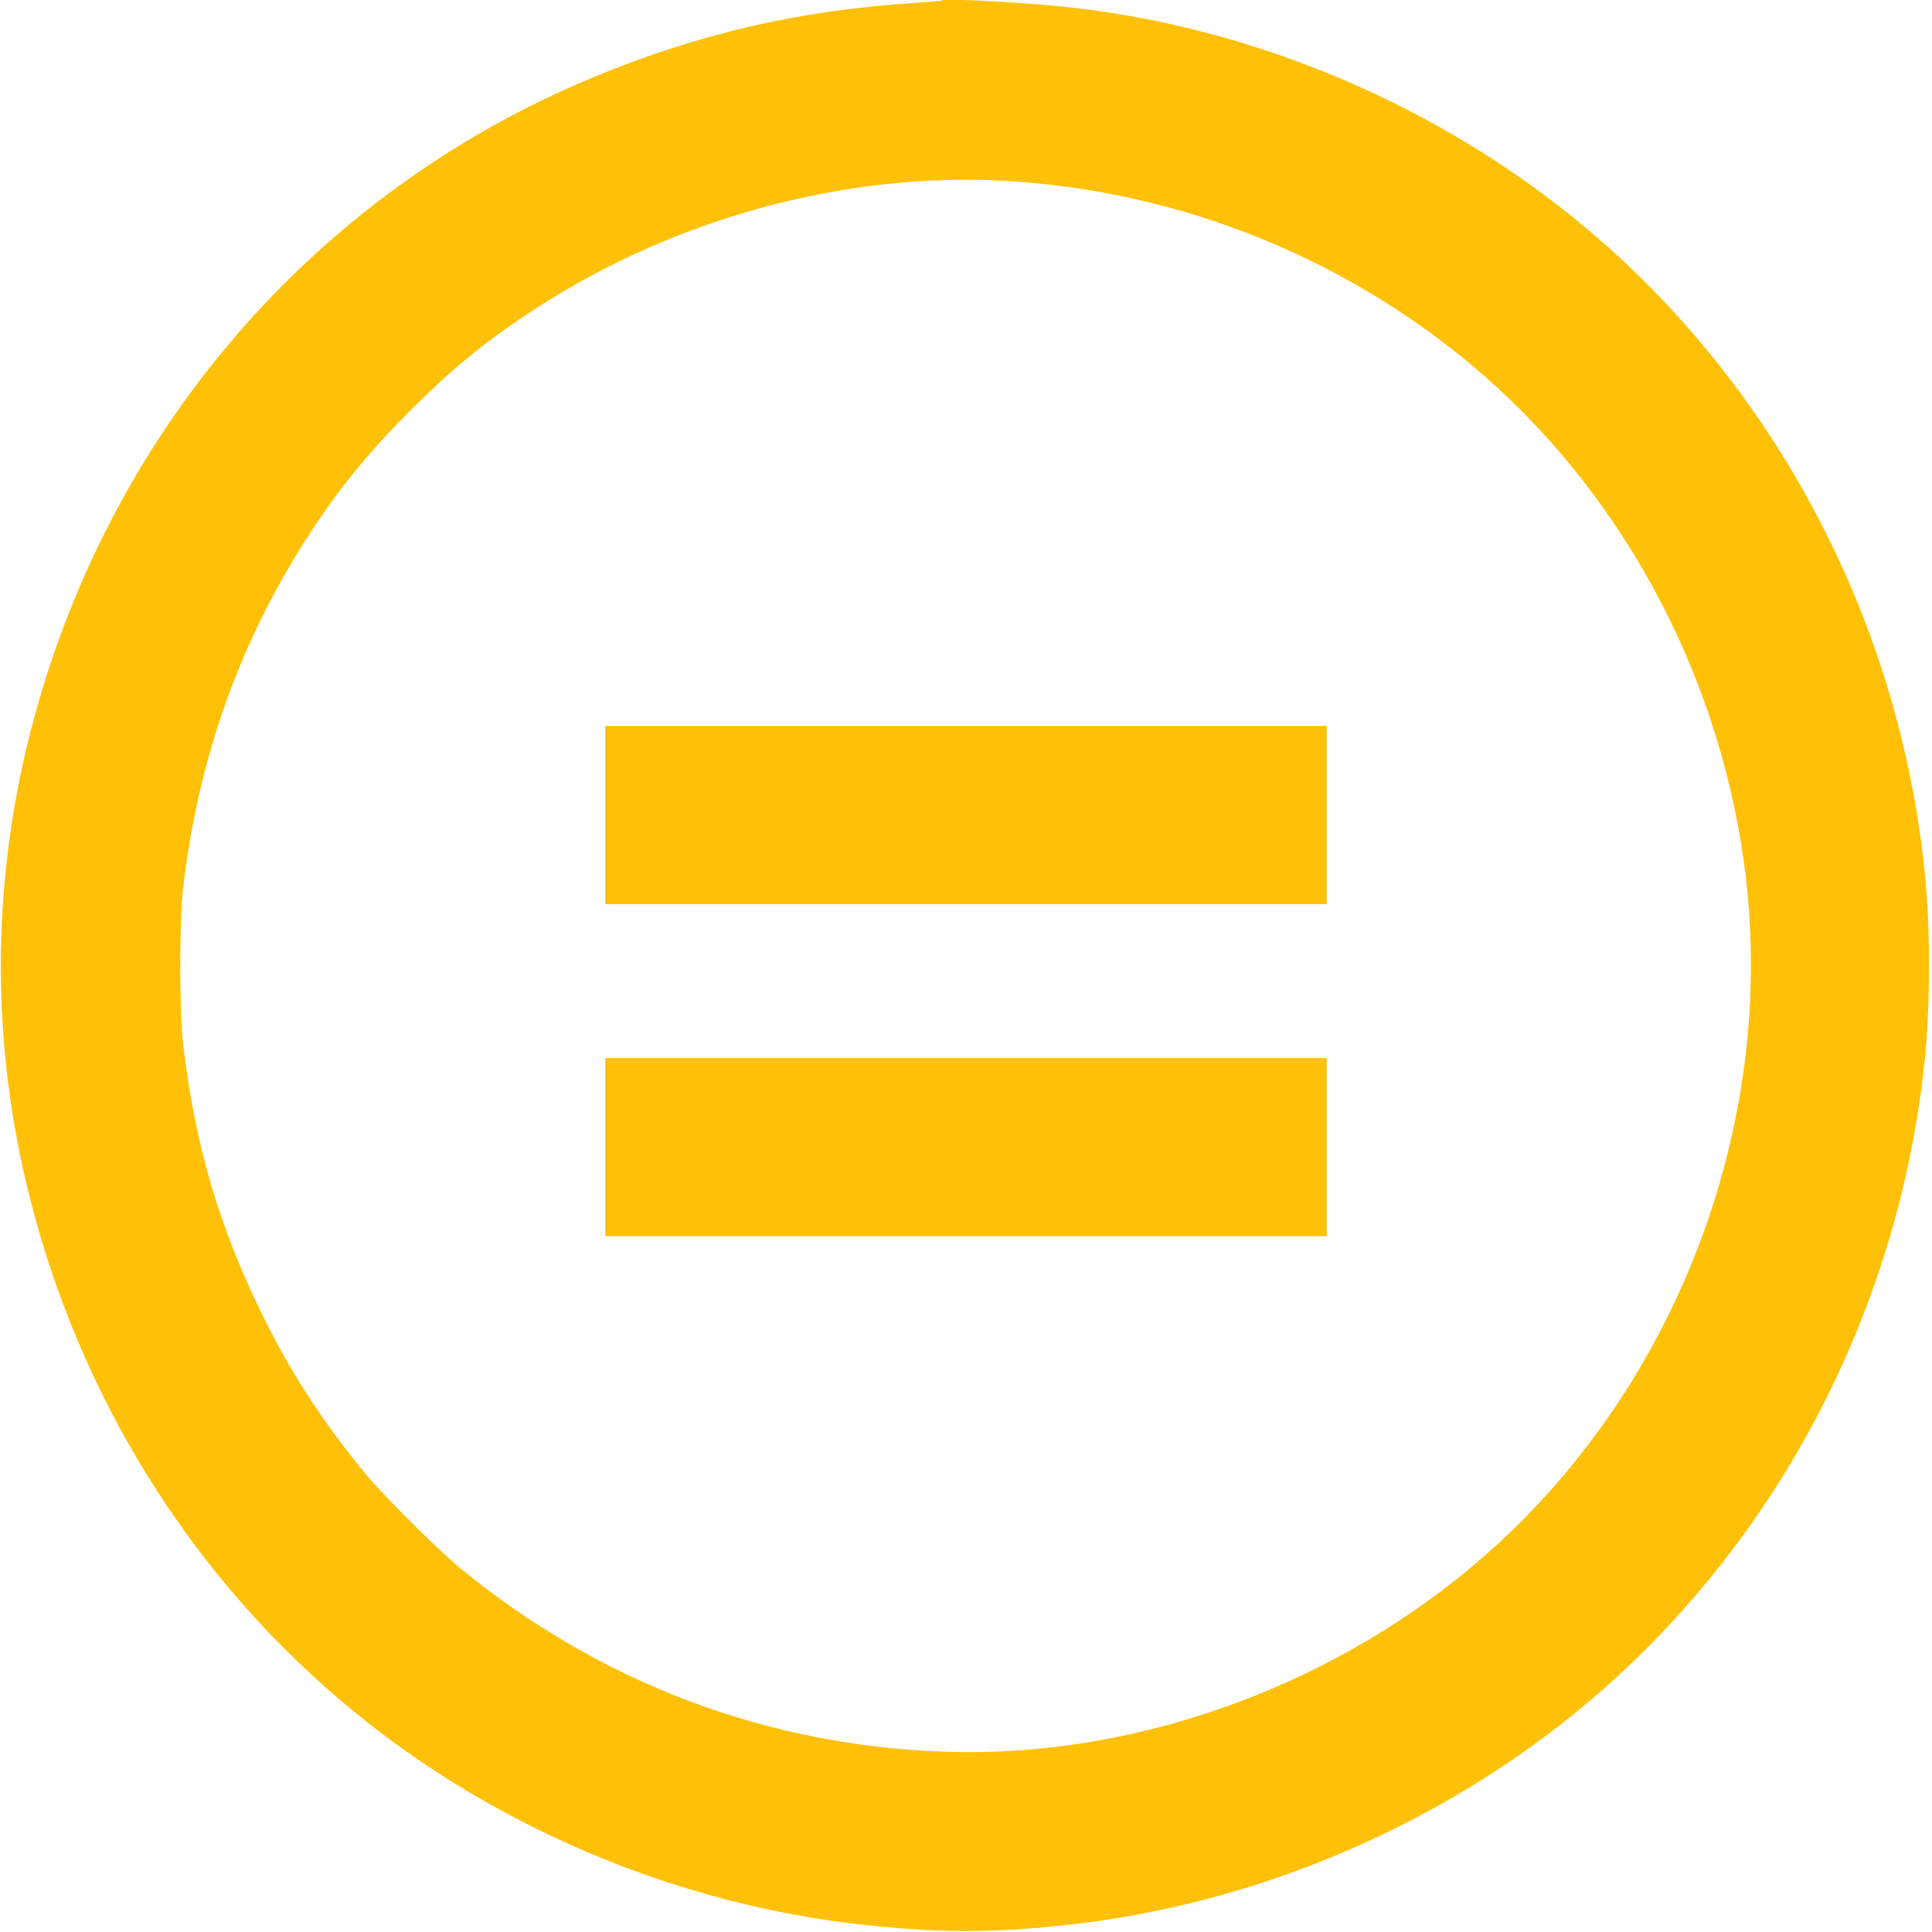 <?xml version="1.0" standalone="no"?>
<!DOCTYPE svg PUBLIC "-//W3C//DTD SVG 20010904//EN"
 "http://www.w3.org/TR/2001/REC-SVG-20010904/DTD/svg10.dtd">
<svg version="1.0" xmlns="http://www.w3.org/2000/svg"
 width="1280pt" height="1280pt" viewBox="0 0 1280 1280"
 preserveAspectRatio="xMidYMid meet">
<g transform="translate(0,1280) scale(0.1,-0.1)"
fill="#ffc107" stroke="none">
<path d="M6240 12797 c-3 -3 -86 -10 -185 -17 -758 -48 -1426 -203 -2120 -490
-1860 -769 -3233 -2368 -3736 -4350 -258 -1017 -258 -2063 0 -3080 333 -1313
1053 -2474 2065 -3332 963 -817 2205 -1347 3471 -1482 511 -54 860 -53 1369 5
1232 140 2440 656 3391 1449 1180 984 1974 2400 2214 3945 51 330 71 593 71
955 0 362 -20 625 -71 955 -240 1545 -1034 2961 -2214 3945 -952 794 -2165
1312 -3395 1450 -303 34 -844 63 -860 47z m450 -1197 c1119 -70 2195 -497
3053 -1213 978 -815 1635 -2015 1812 -3307 237 -1732 -466 -3546 -1812 -4667
-967 -807 -2249 -1258 -3469 -1219 -1191 37 -2309 460 -3234 1224 -140 116
-496 470 -609 607 -282 339 -496 667 -681 1040 -296 598 -459 1148 -537 1820
-25 214 -25 816 0 1030 103 880 385 1662 862 2385 184 278 379 516 644 781
271 270 470 435 771 636 943 630 2104 951 3200 883z"/>
<path d="M4010 7400 l0 -590 2390 0 2390 0 0 590 0 590 -2390 0 -2390 0 0
-590z"/>
<path d="M4010 5200 l0 -590 2390 0 2390 0 0 590 0 590 -2390 0 -2390 0 0
-590z"/>
</g>
</svg>
